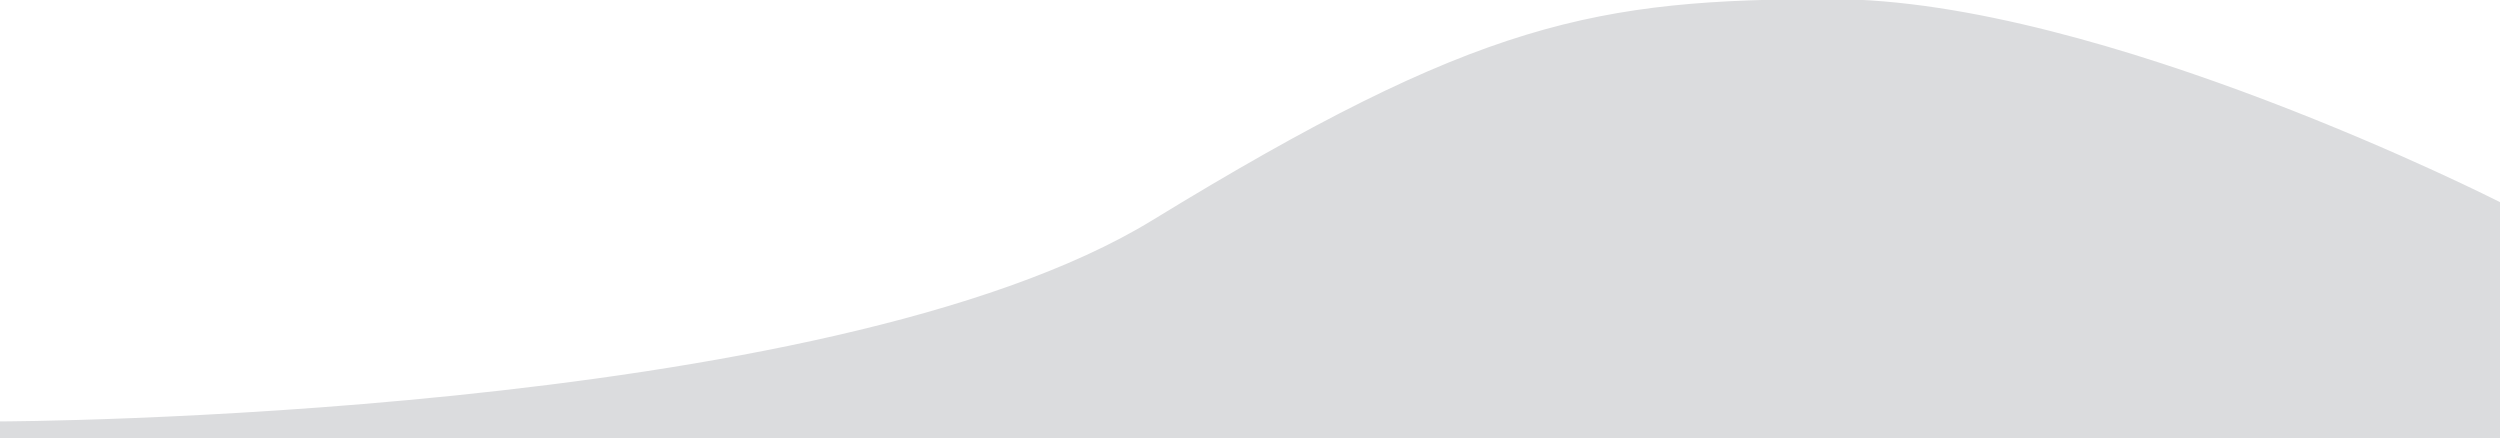 <?xml version="1.0" encoding="utf-8"?>
<!-- Generator: Adobe Illustrator 27.8.1, SVG Export Plug-In . SVG Version: 6.00 Build 0)  -->
<svg version="1.1" id="Ebene_1" xmlns="http://www.w3.org/2000/svg" xmlns:xlink="http://www.w3.org/1999/xlink" x="0px" y="0px"
	 width="1403px" height="246px" viewBox="0 0 1403 246" style="enable-background:new 0 0 1403 246;" xml:space="preserve">
<style type="text/css">
	.st0{fill:#DBDCDE;stroke:#DBDCDE;stroke-miterlimit:10;}
</style>
<path class="st0" d="M1403,246H0l0-9c0,0,464-1,647-113S896,0,1028,0c151,0,375,114,375,114C1403,111,1403,246,1403,246z"/>
</svg>
